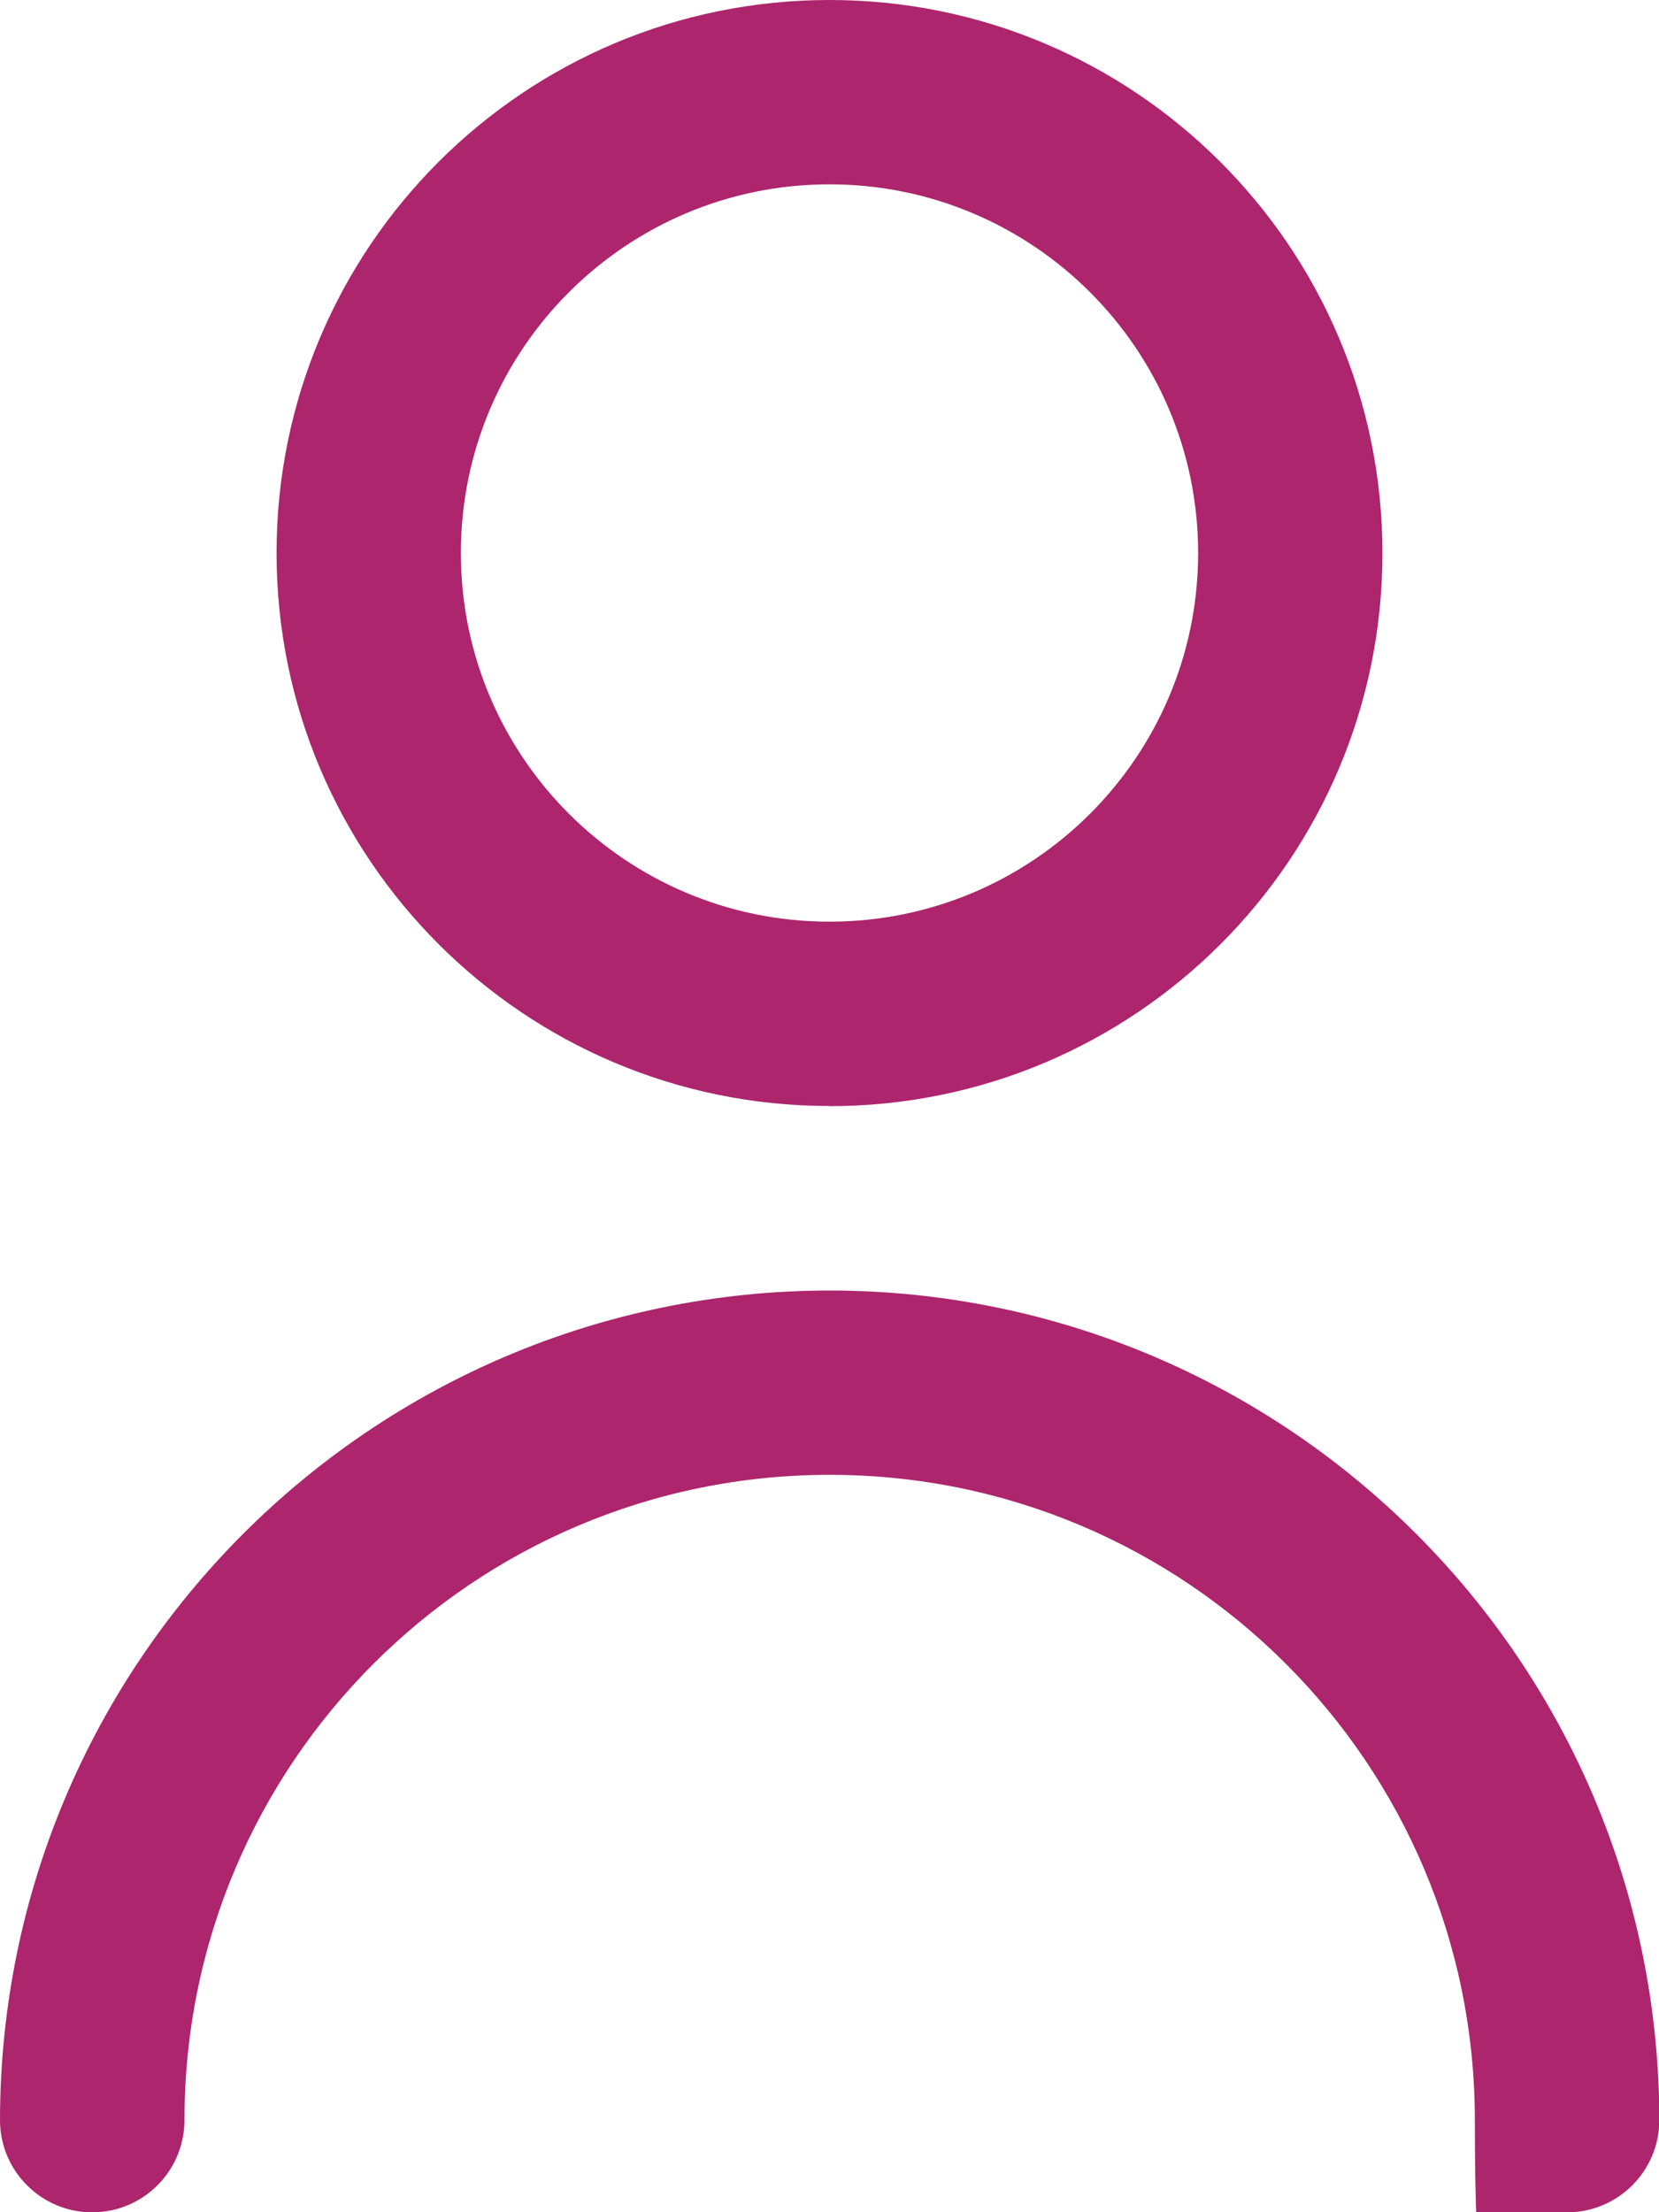 <?xml version="1.0" encoding="UTF-8"?>
<svg xmlns="http://www.w3.org/2000/svg" version="1.1" viewBox="0 0 1000 1333.3">
  <defs>
    <style>
      .cls-1 {
        fill: #ad256d;
      }
    </style>
  </defs>
  <g>
    <g id="Camada_1">
      <g id="user">
        <path id="Caminho_1805" class="cls-1" d="M500,666.7c184.1,0,333.3-149.2,333.3-333.3S684.1,0,500,0,166.7,149.2,166.7,333.3s149.2,333.3,333.3,333.3ZM500,111.1c122.7,0,222.2,99.5,222.2,222.2s-99.5,222.2-222.2,222.2-222.2-99.5-222.2-222.2,99.5-222.2,222.2-222.2Z"></path>
        <path id="Caminho_1806" class="cls-1" d="M500,777.8C224,778.1.3,1001.8,0,1277.8c0,30.7,24.9,55.6,55.6,55.6s55.6-24.9,55.6-55.6c0-214.8,174.1-388.9,388.9-388.9s388.9,174.1,388.9,388.9,24.9,55.6,55.6,55.6,55.6-24.9,55.6-55.6c-.3-276-224-499.7-500-500Z"></path>
      </g>
    </g>
  </g>
</svg>
